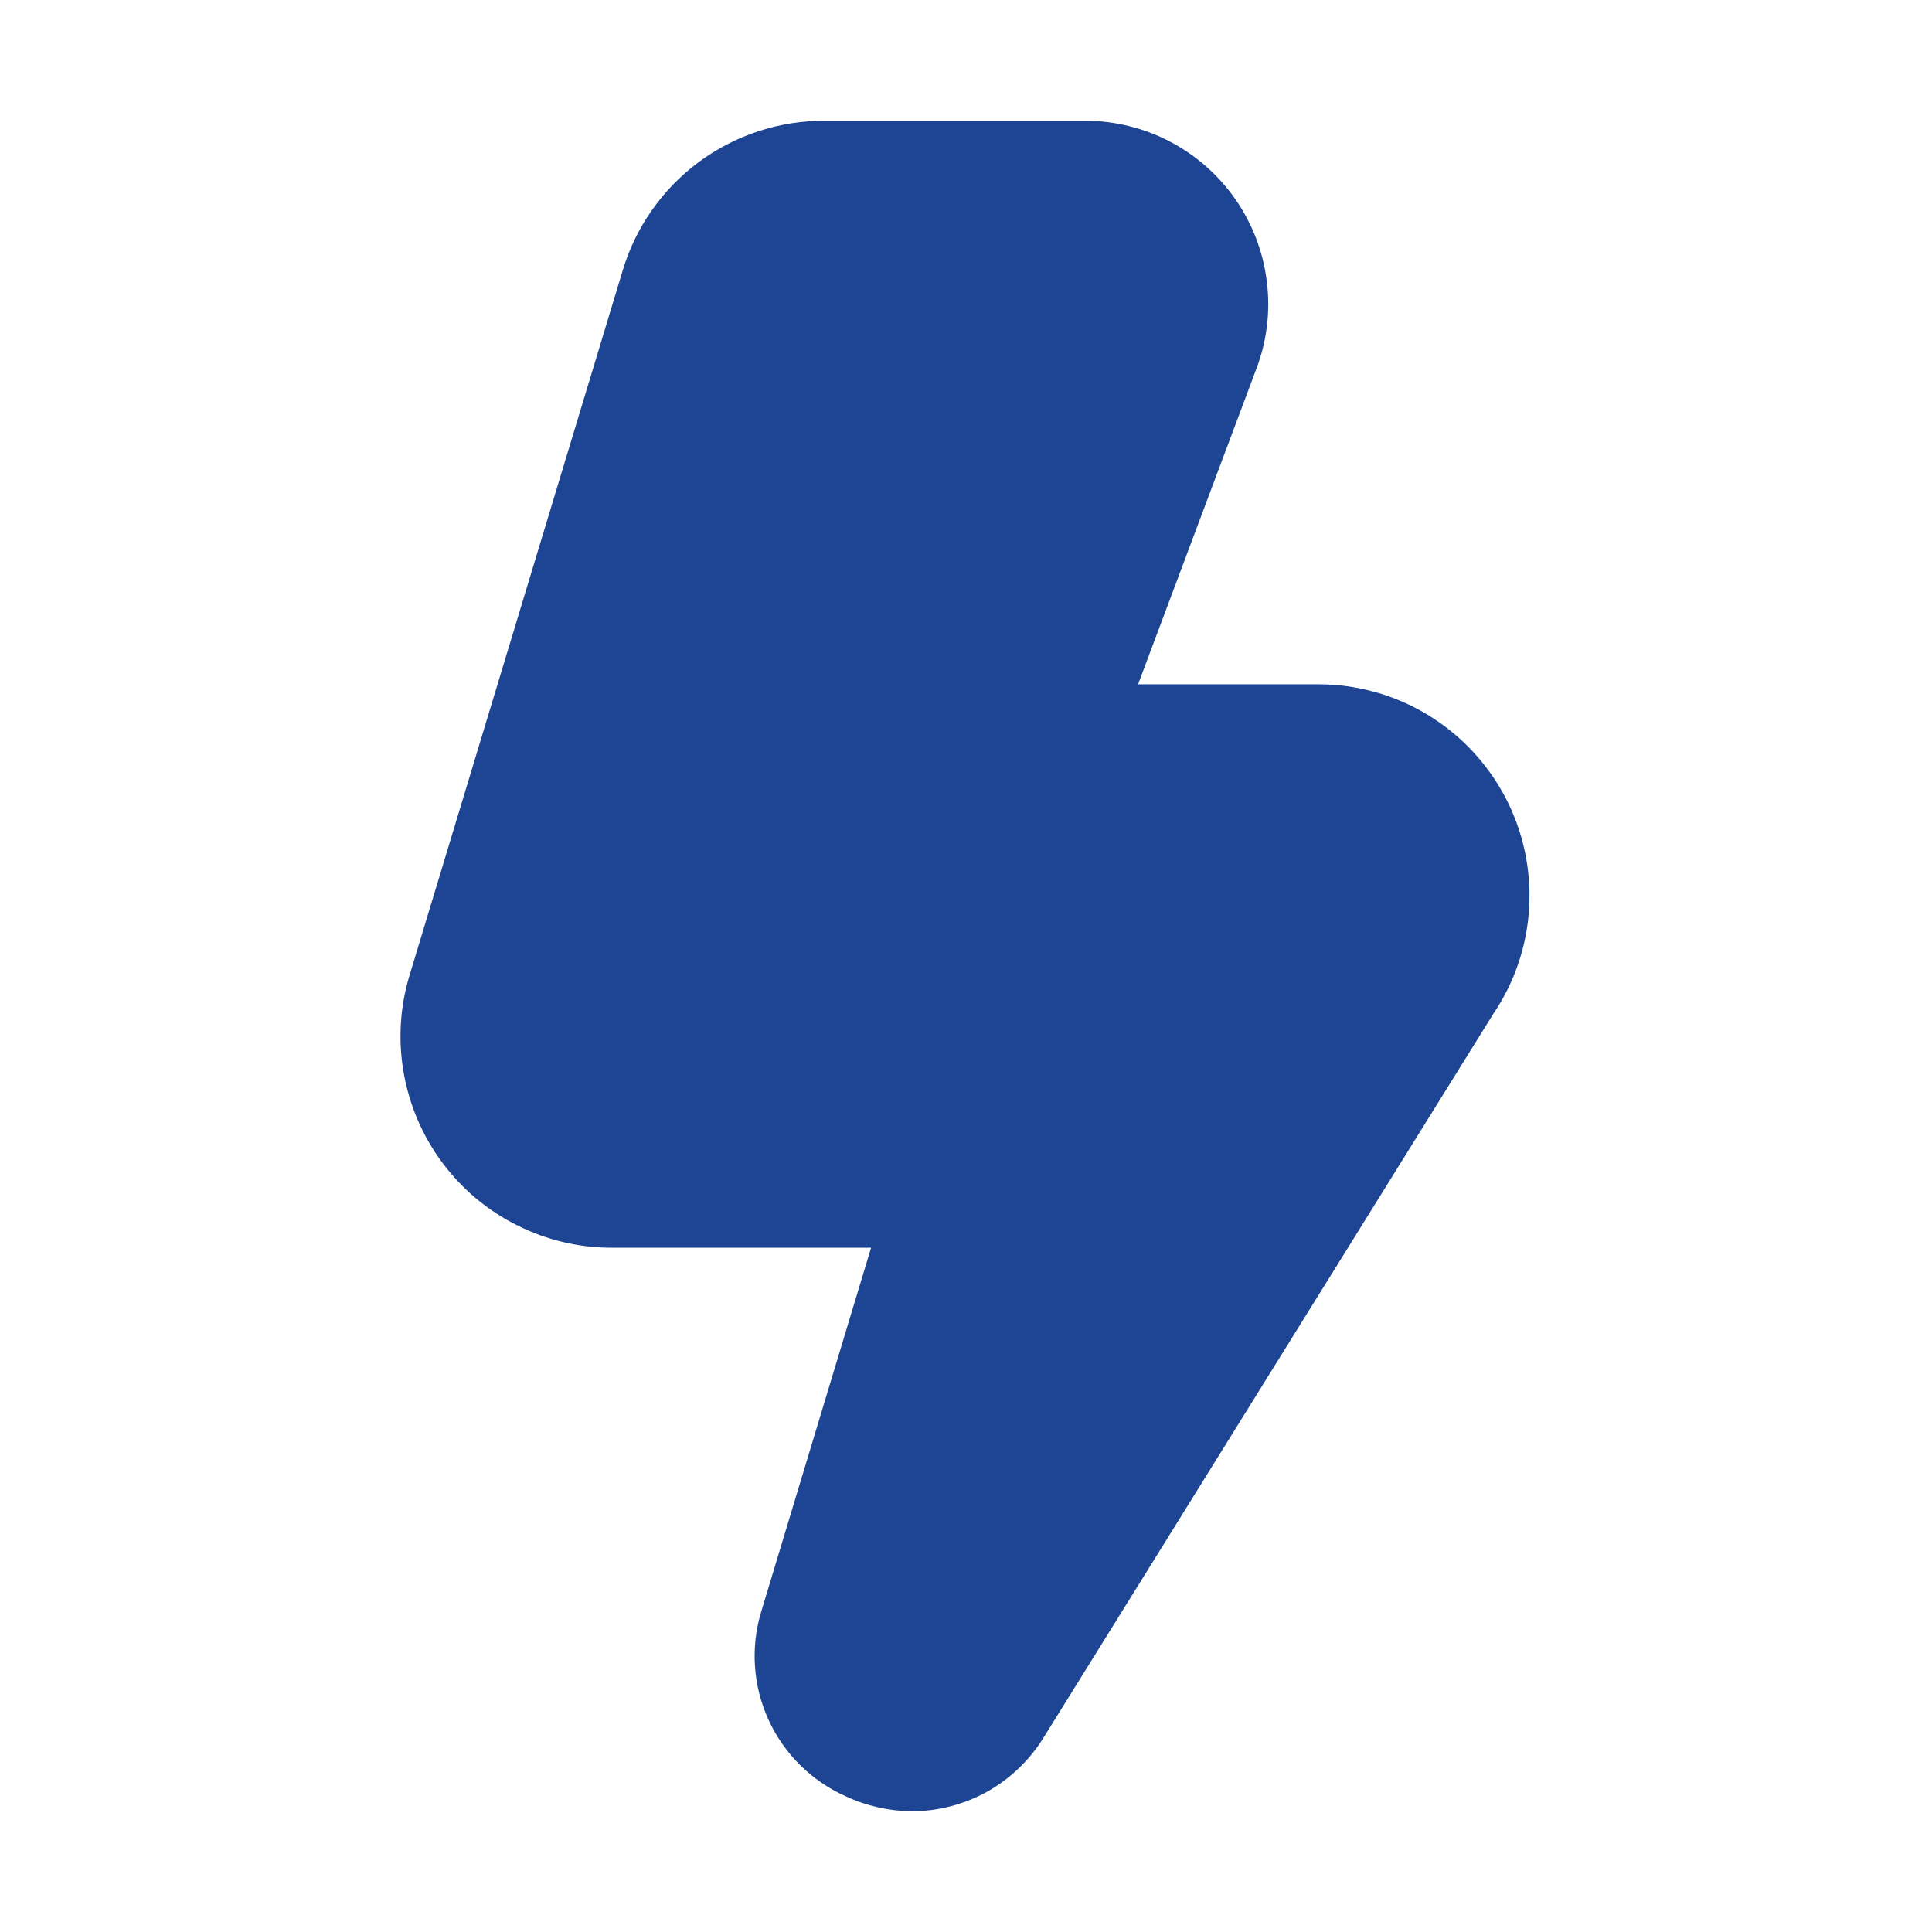 <?xml version="1.0" encoding="UTF-8"?> <svg xmlns="http://www.w3.org/2000/svg" width="16" height="16" viewBox="0 0 16 16" fill="none"><path d="M7.557 15C7.366 14.999 7.177 14.957 7.004 14.876C6.721 14.75 6.494 14.525 6.365 14.244C6.236 13.962 6.214 13.643 6.304 13.347L7.214 10.333H5.069C4.795 10.334 4.526 10.27 4.282 10.147C4.037 10.025 3.825 9.847 3.662 9.627C3.499 9.408 3.39 9.153 3.343 8.884C3.296 8.615 3.312 8.338 3.392 8.076L5.156 2.243C5.263 1.882 5.485 1.566 5.787 1.342C6.09 1.118 6.457 0.998 6.833 1H8.988C9.232 1 9.474 1.06 9.69 1.173C9.907 1.287 10.094 1.452 10.233 1.653C10.372 1.854 10.461 2.086 10.491 2.329C10.522 2.572 10.493 2.819 10.407 3.048L9.425 5.667H10.917C11.235 5.667 11.547 5.753 11.819 5.917C12.091 6.081 12.314 6.316 12.463 6.597C12.612 6.878 12.681 7.194 12.664 7.512C12.647 7.829 12.544 8.136 12.365 8.399L8.632 14.407C8.516 14.588 8.357 14.737 8.17 14.841C7.982 14.944 7.771 14.999 7.557 15Z" fill="#1E4594"></path></svg> 